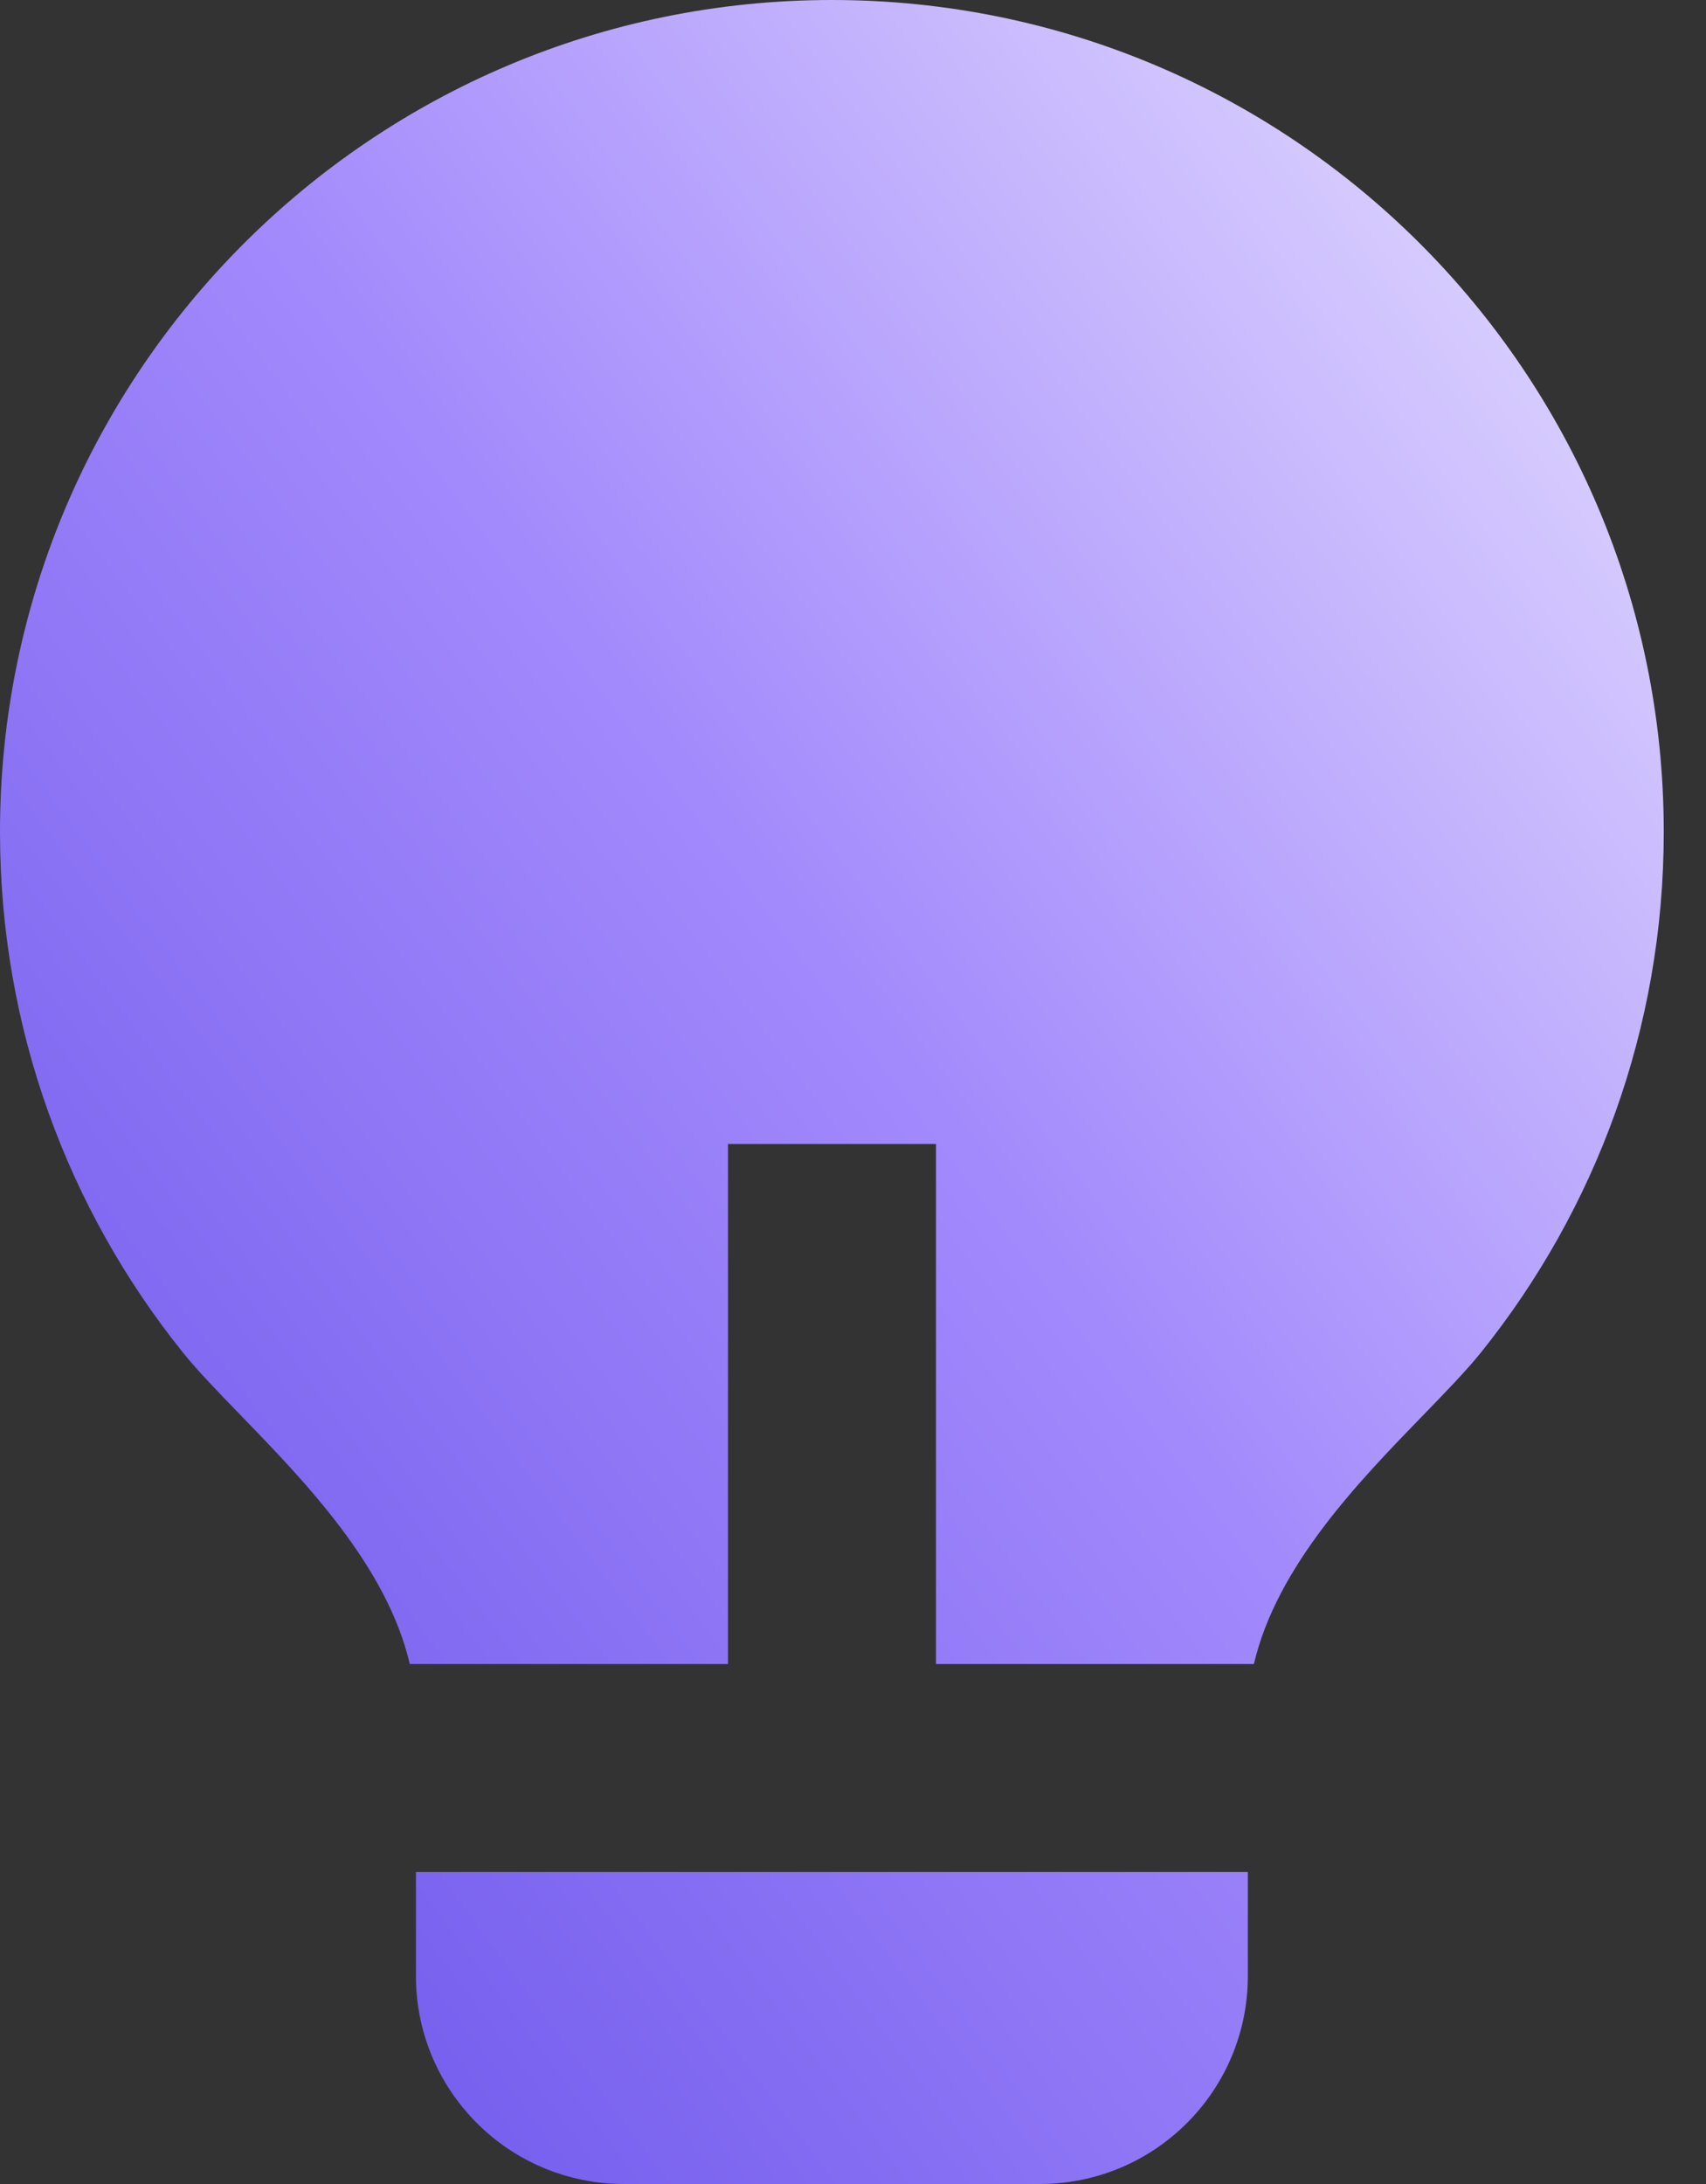 <svg width="25" height="32" viewBox="0 0 25 32" fill="none" xmlns="http://www.w3.org/2000/svg">
<rect x="0" y="0" width="25" height="32" fill="#333333" stroke="none"/>
<path fill-rule="evenodd" clip-rule="evenodd" d="M2.673 19.808C1 17.721 0 15.073 0 12.191C0 5.458 5.458 0 12.191 0C18.923 0 24.381 5.458 24.381 12.191C24.381 15.074 23.38 17.724 21.706 19.812C21.488 20.083 21.189 20.391 20.859 20.732L20.859 20.732C19.915 21.704 18.71 22.945 18.375 24.381H13.716V16.762H10.668V24.381H6.005C5.67 22.946 4.465 21.704 3.522 20.731C3.19 20.389 2.891 20.08 2.673 19.808ZM6.095 27.429V28.952C6.095 30.636 7.46 32 9.143 32H15.238C16.921 32 18.286 30.636 18.286 28.952V27.429H6.095Z" fill="url(#paint0_linear_47_113291)"/>
<defs>
<linearGradient id="paint0_linear_47_113291" x1="26" y1="-1.5" x2="-6.741" y2="22.986" gradientUnits="userSpaceOnUse">
<stop stop-color="#F1EDFF"/>
<stop offset="0.503" stop-color="#A289FC"/>
<stop offset="1" stop-color="#654FE8"/>
</linearGradient>
</defs>
</svg>
